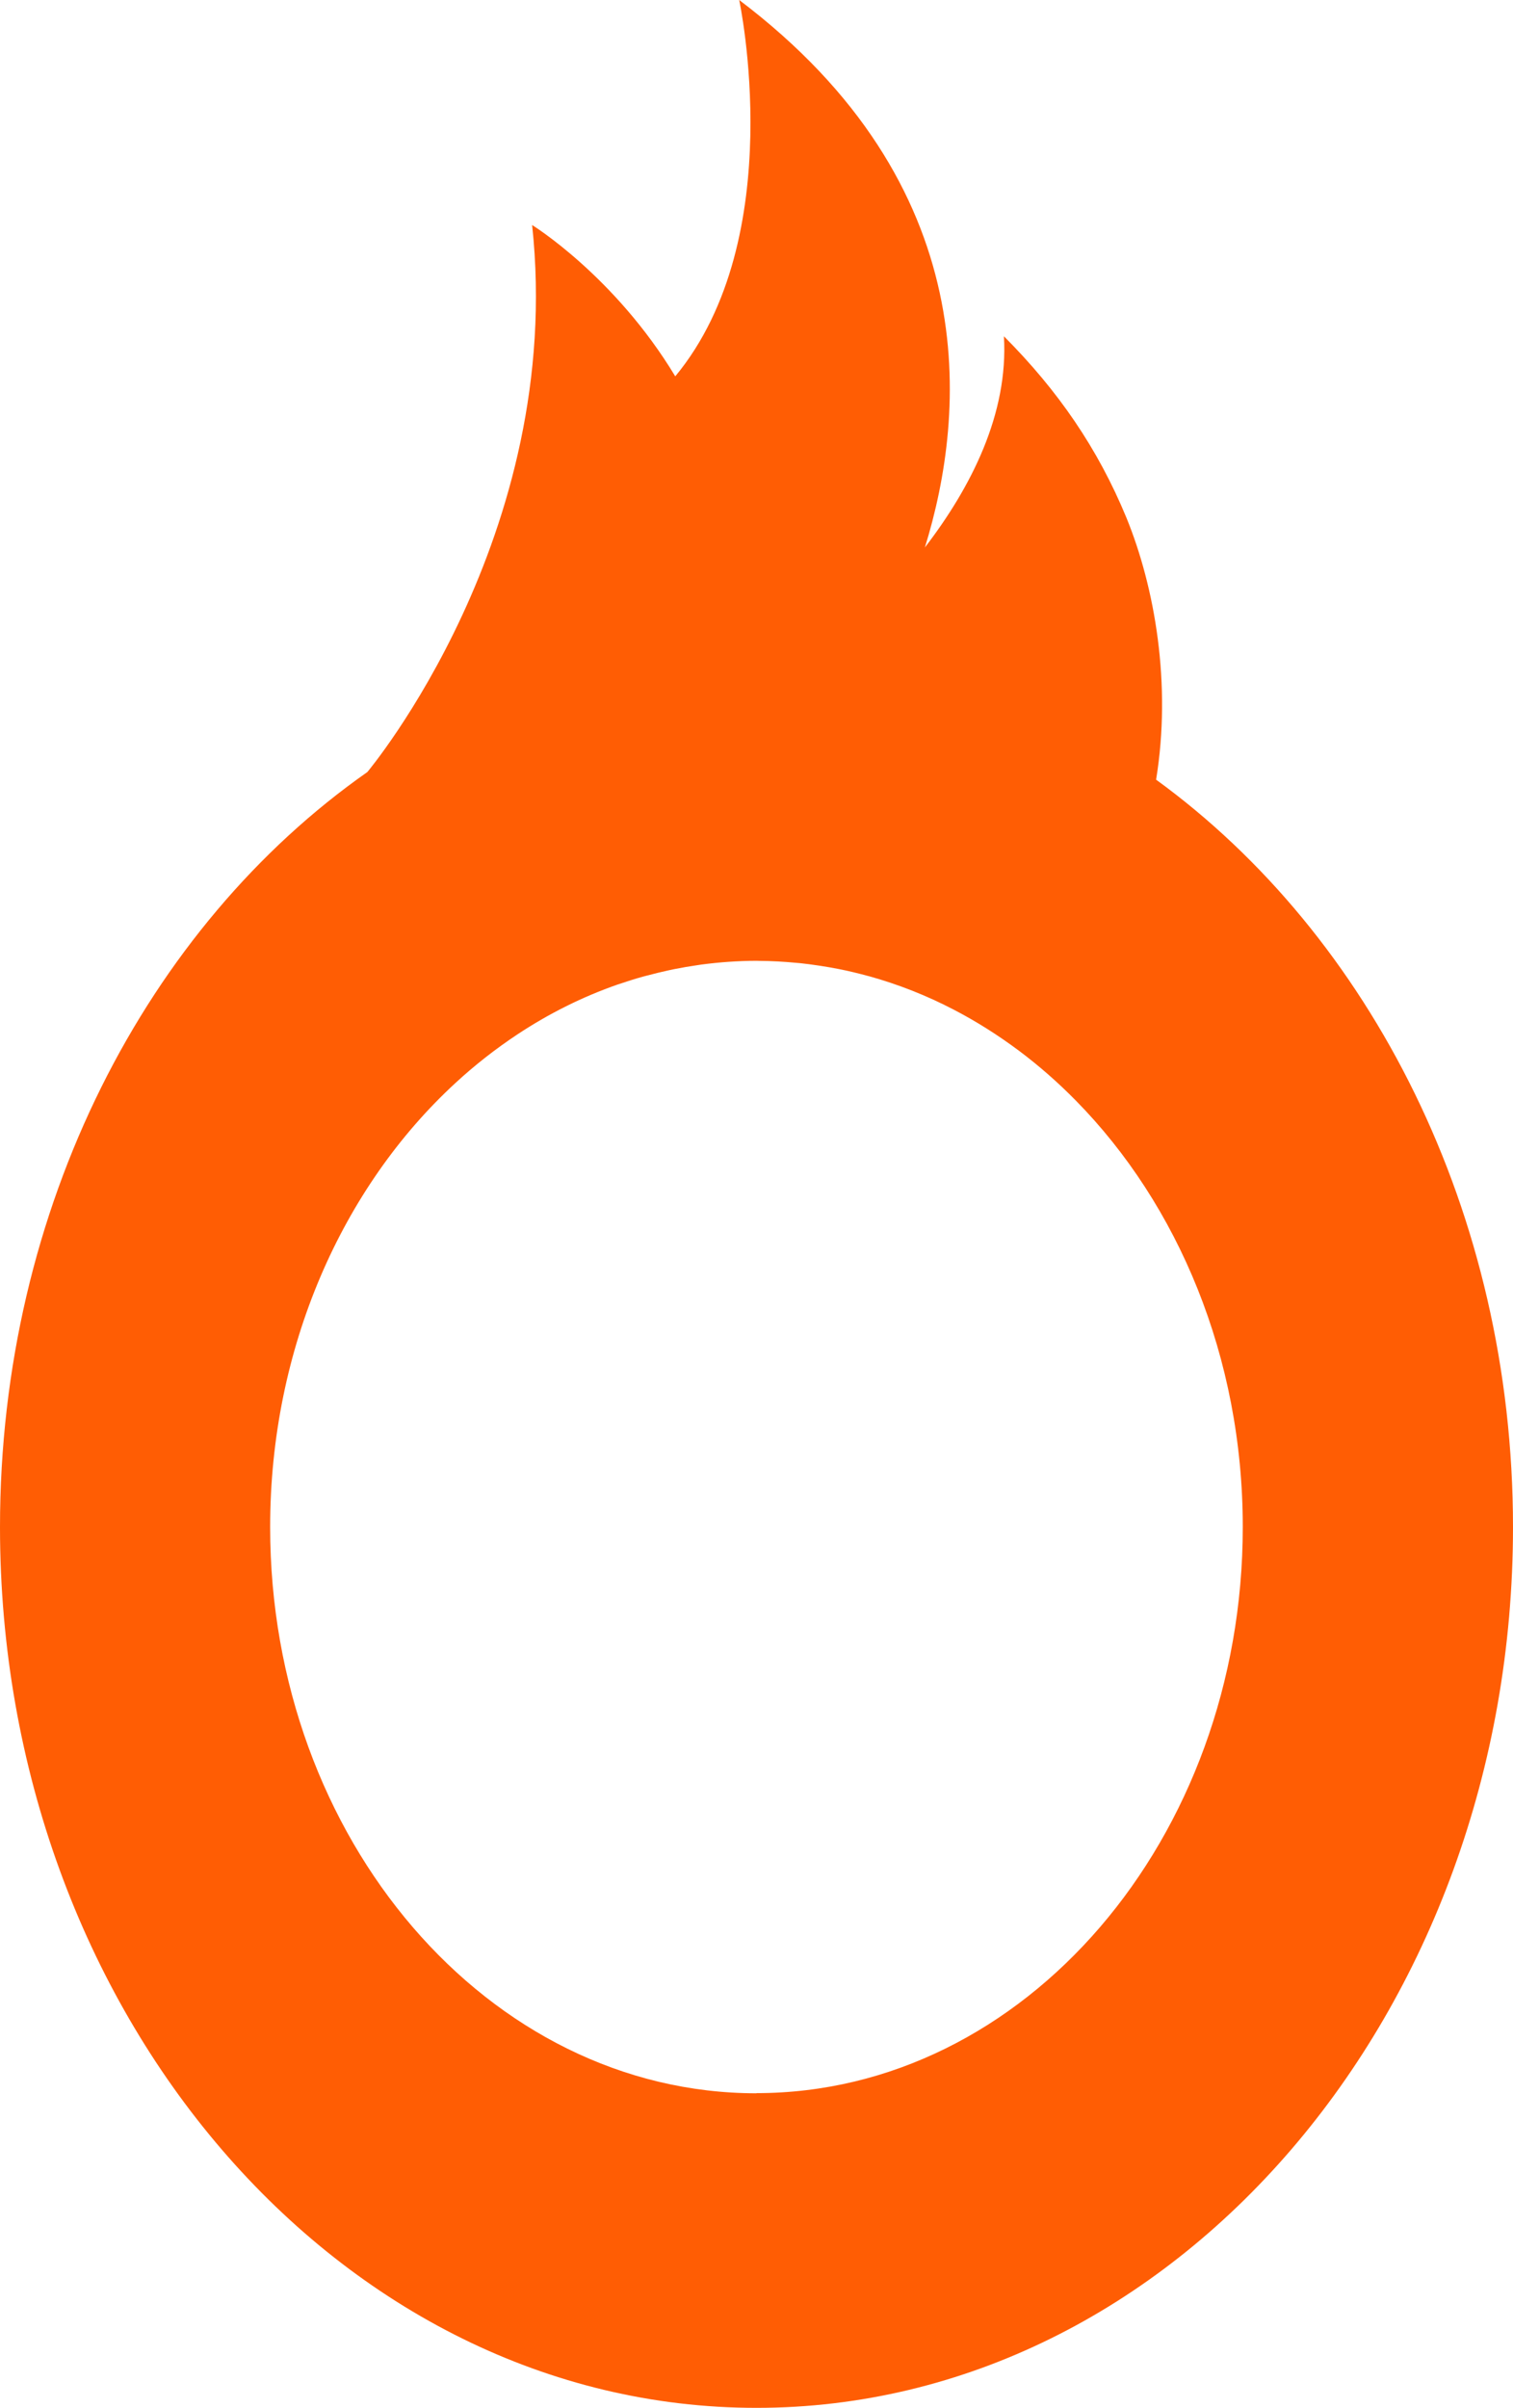 <?xml version="1.0" encoding="UTF-8"?>
<svg xmlns="http://www.w3.org/2000/svg" id="Layer_3" data-name="Layer 3" version="1.1" viewBox="0 0 192.38 306.02">
  <defs>
    <style>
      .cls-1 {
        fill: #ff5d04;
        stroke-width: 0px;
      }
    </style>
  </defs>
  <path class="cls-1" d="M147,99.09c1.98-12.11-.14-24.42-3.79-33.33-3.62-8.76-8.67-16.11-15.56-23.02.59,9.85-4.18,19.19-10.05,26.84,5.32-17.18,7.56-46.02-23.61-69.58,0,0,6.48,30.19-8.13,47.83-7.69-12.75-18.2-19.23-18.2-19.23,4.26,39.5-20.95,69.52-20.95,69.52h0C18.75,117.72,0,153.4,0,194.08c0,61.73,43.15,111.94,96.19,111.94s96.19-50.21,96.19-111.94c0-40.03-18.16-75.2-45.38-94.99ZM96.19,266.04c-34.08,0-61.84-32.3-61.84-71.96,0-22.85,9.22-43.24,23.55-56.43,2.48-2.29,5.12-4.35,7.88-6.18,3.99-2.64,8.26-4.78,12.74-6.34.04-.01.09-.03.13-.04,1.03-.35,2.06-.68,3.11-.97.17-.05.33-.09.5-.13.94-.25,1.89-.48,2.85-.69.21-.04.41-.09.62-.13.96-.19,1.93-.36,2.91-.5.18-.03.35-.05.53-.08,1.14-.15,2.29-.27,3.45-.35,1.18-.08,2.38-.13,3.58-.13.11,0,.23,0,.34.01,1.59.01,3.17.1,4.73.25.16.02.32.03.48.04.75.08,1.49.18,2.23.29.11.02.23.03.34.05.79.12,1.57.26,2.35.41,1.27.25,2.53.56,3.78.9,0,0,.02,0,.02,0,3.75,1.04,7.37,2.47,10.82,4.27,2.87,1.49,5.63,3.24,8.26,5.2,2.55,1.91,4.97,4.03,7.25,6.35h0c12.99,13.2,21.22,32.6,21.22,54.18,0,39.66-27.76,71.96-61.84,71.96Z"></path>
</svg>
